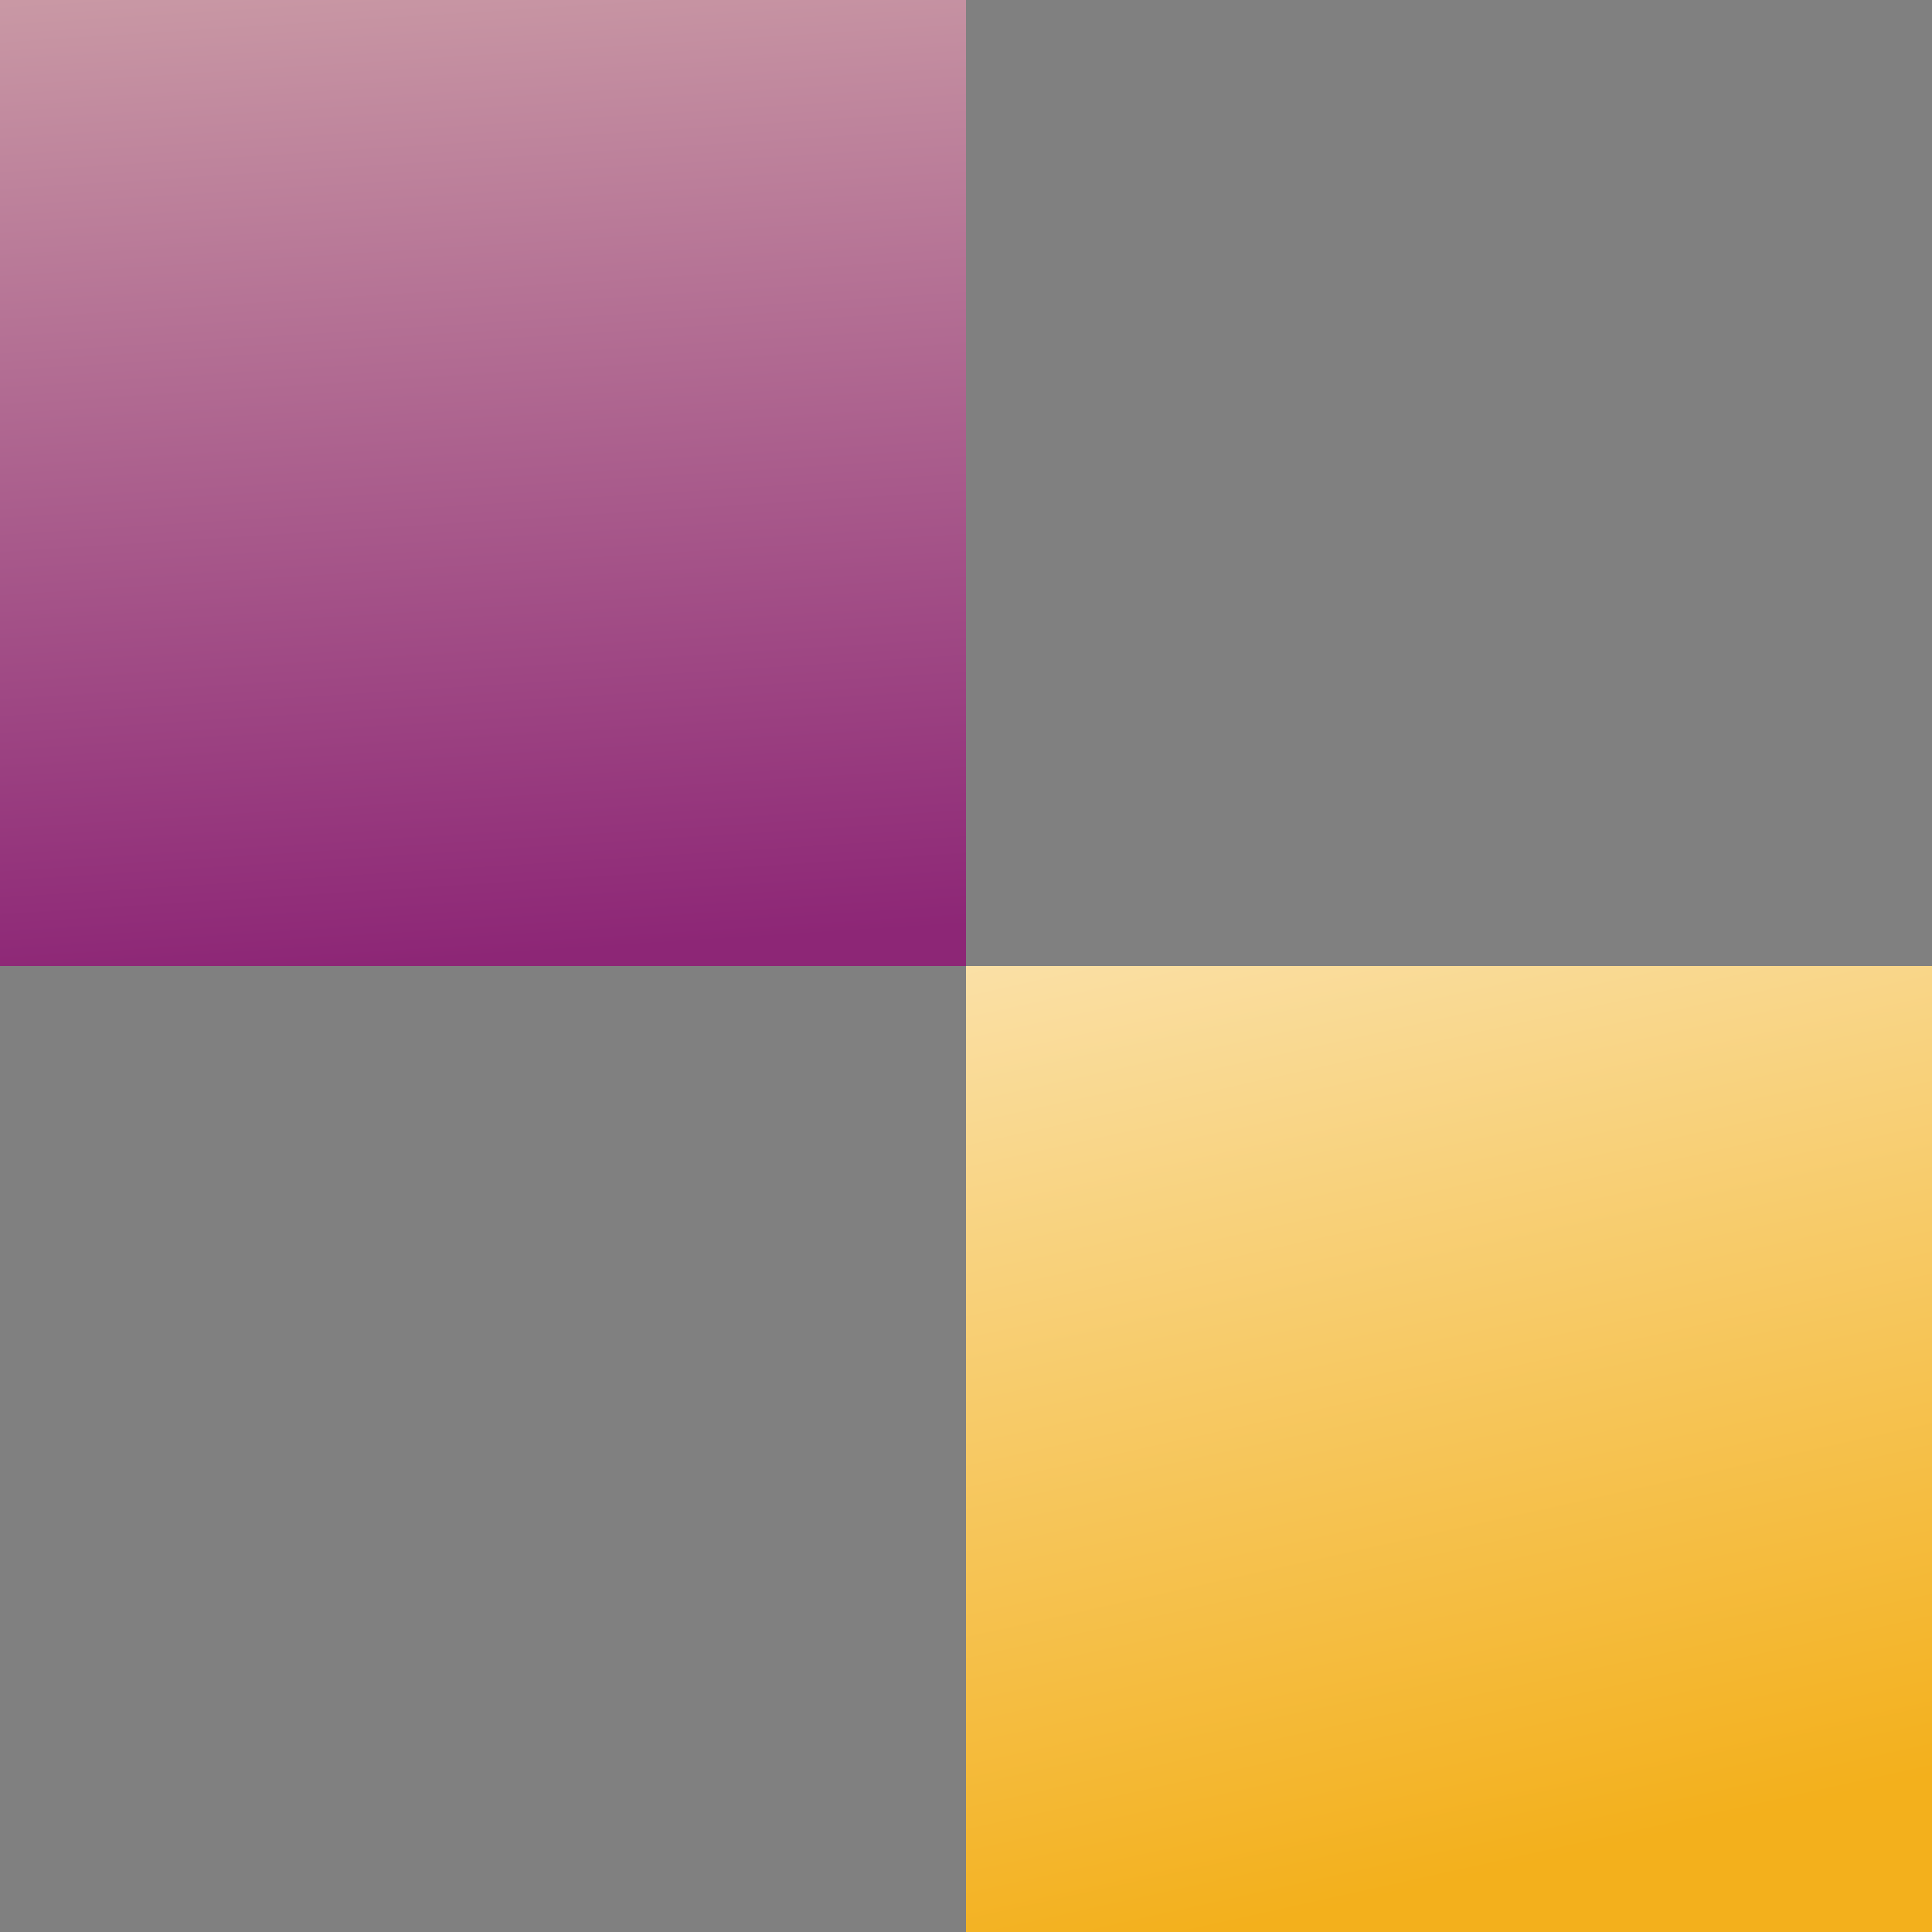 <svg width="28" height="28" viewBox="0 0 28 28" fill="none" xmlns="http://www.w3.org/2000/svg">
<rect x="0" y="0" width="28" height="28" fill="#808080" stroke="none"/>
<rect x="28" y="14" width="14" height="14" transform="rotate(90 28 14)" fill="url(#paint0_linear_34_281)"/>
<rect x="14" width="14" height="14" transform="rotate(90 14 0)" fill="url(#paint1_linear_34_281)"/>
<defs>
<linearGradient id="paint0_linear_34_281" x1="40.215" y1="16.176" x2="16.895" y2="21.338" gradientUnits="userSpaceOnUse">
<stop stop-color="#F3B01C"/>
<stop offset="1" stop-color="white"/>
</linearGradient>
<linearGradient id="paint1_linear_34_281" x1="28.229" y1="12.552" x2="4.918" y2="14.033" gradientUnits="userSpaceOnUse">
<stop stop-color="#8D2676"/>
<stop offset="1" stop-color="#EFE1C2"/>
</linearGradient>
</defs>
</svg>
